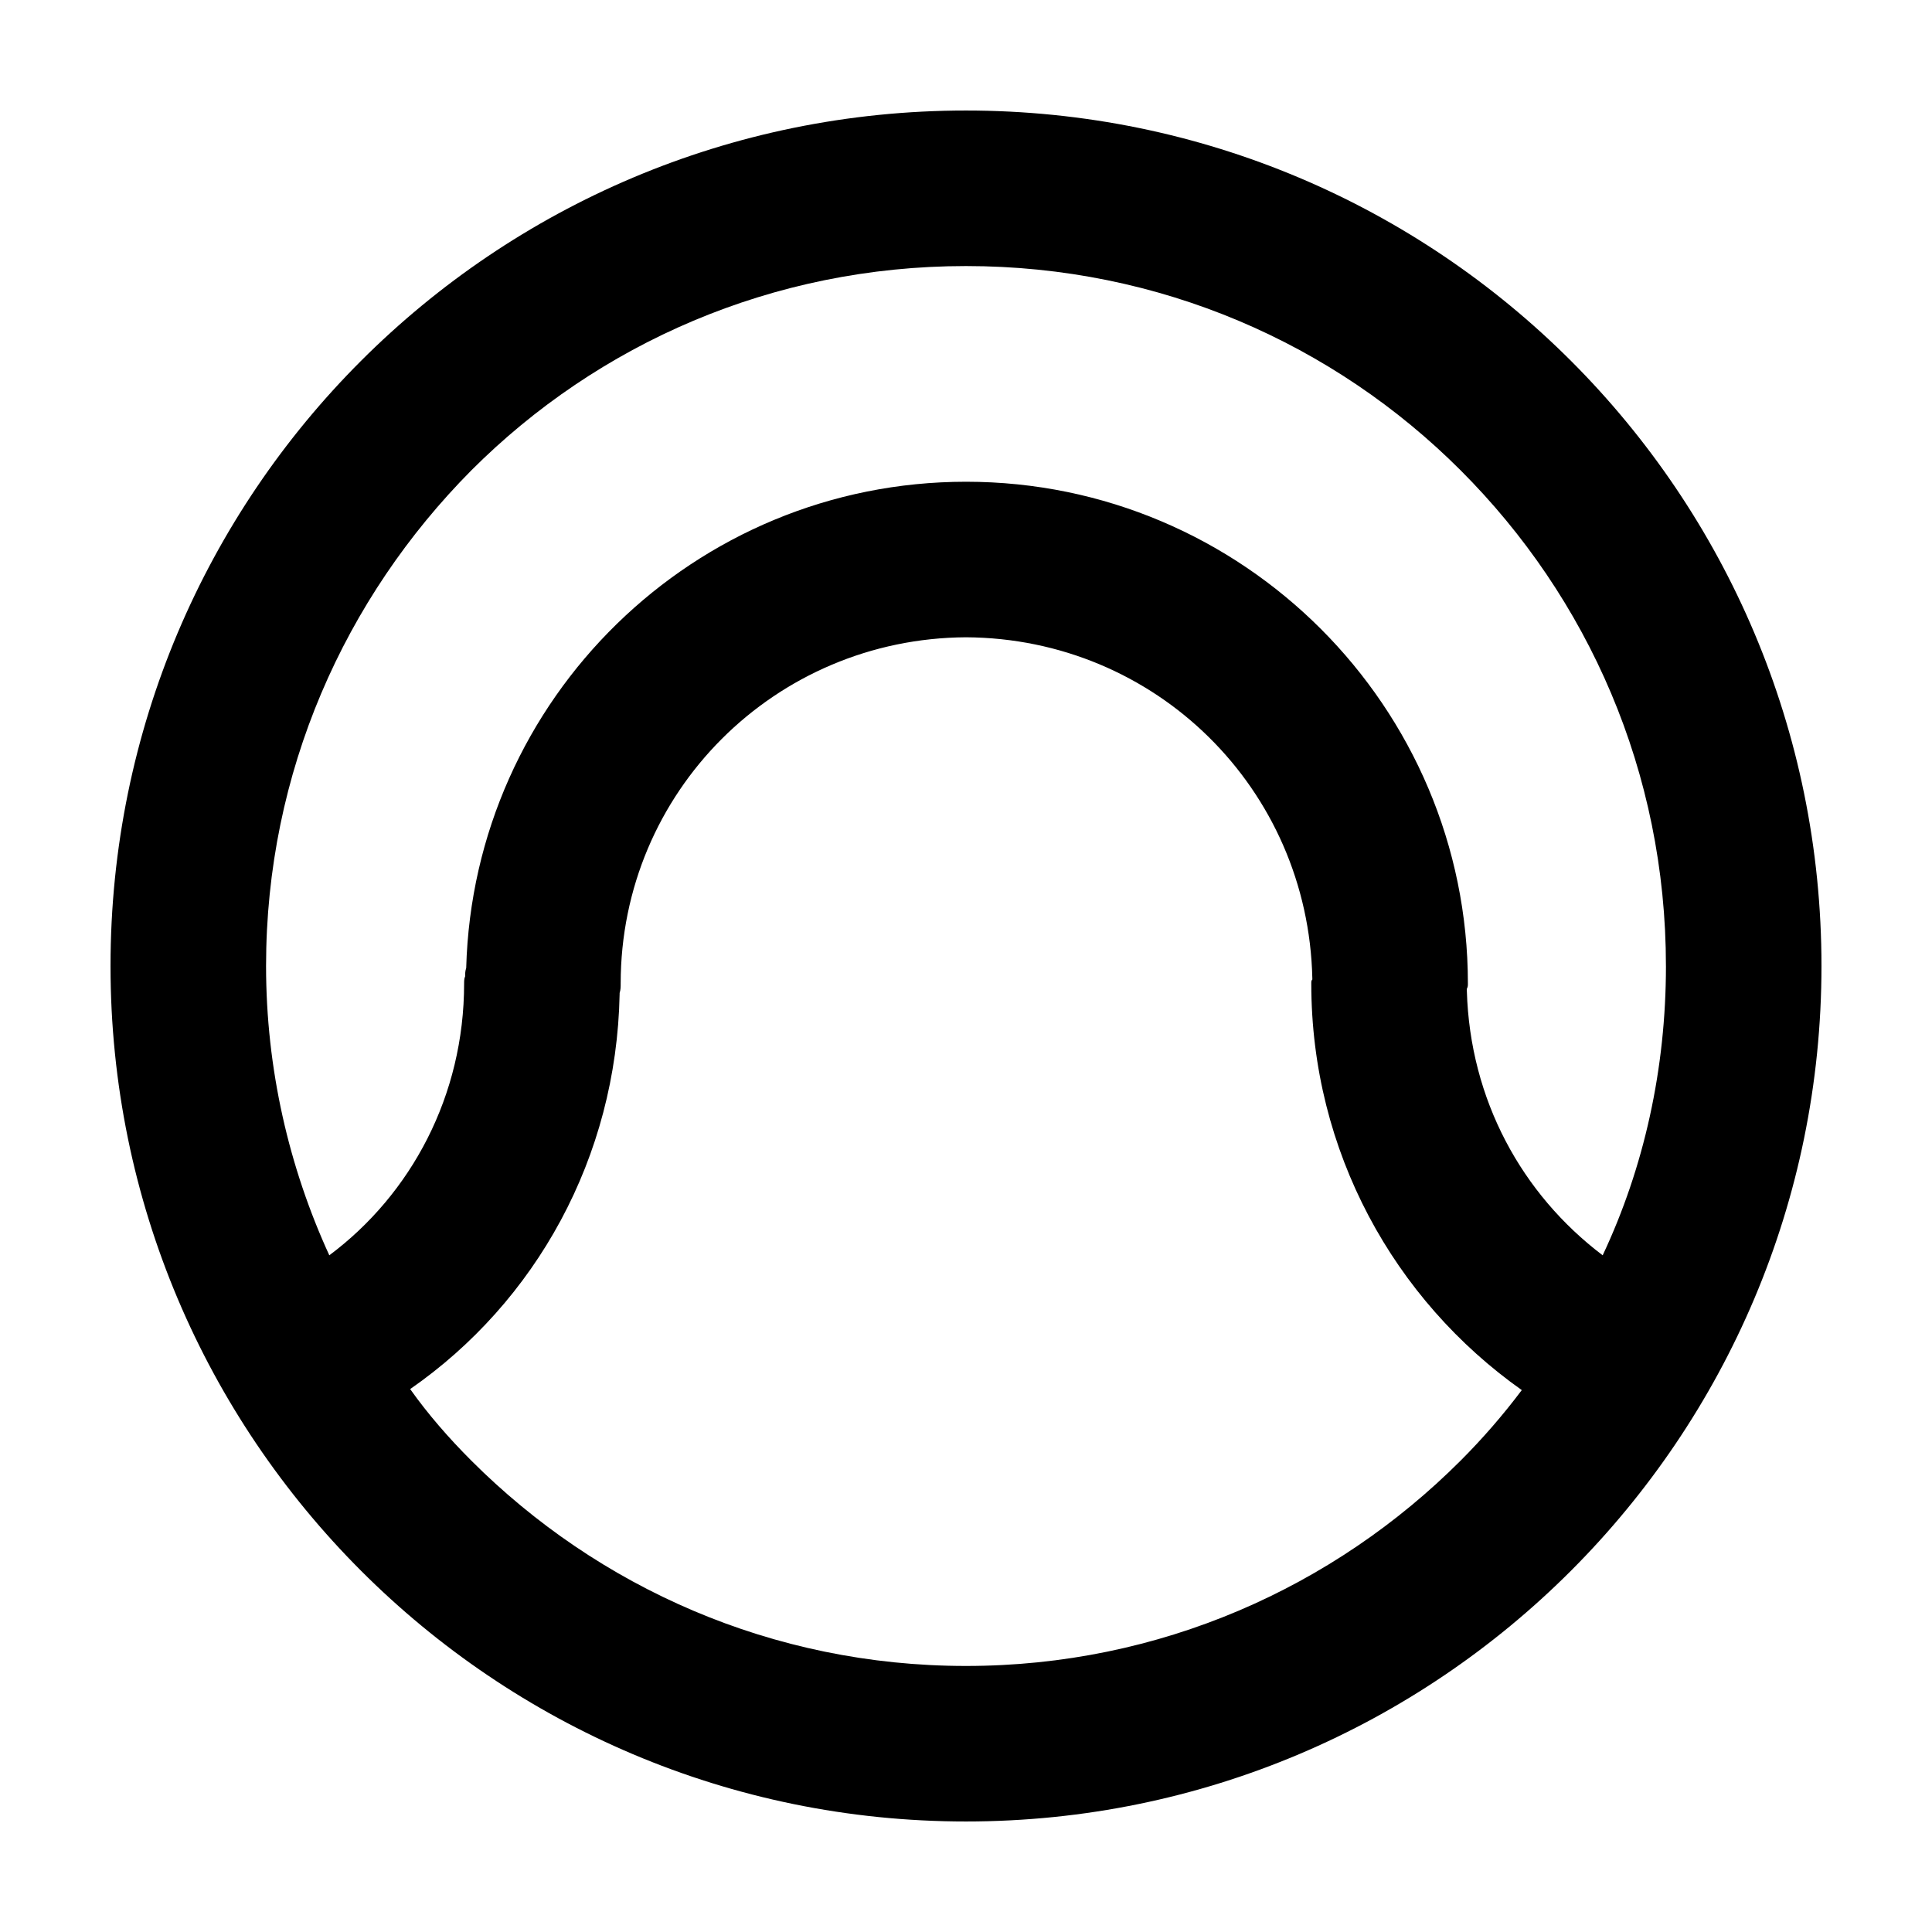 <?xml version="1.0" encoding="UTF-8"?>
<!-- Uploaded to: ICON Repo, www.svgrepo.com, Generator: ICON Repo Mixer Tools -->
<svg fill="#000000" width="800px" height="800px" version="1.1" viewBox="144 144 512 512" xmlns="http://www.w3.org/2000/svg">
 <path d="m547.29 512.39c-33.801-23.906-55.785-63.203-55.785-107.72 0-0.551 0-0.828 0.277-1.098v-0.277c-1.102-50.289-41.496-90.137-91.785-90.41-50.562 0.277-91.512 40.945-91.512 91.785 0 0.828 0 1.648-0.277 2.473v0.277c-0.828 43.418-22.258 81.617-55.508 104.7 4.672 6.594 10.168 12.918 16.211 18.965 33.527 33.527 79.691 54.41 131.08 54.41 51.387 0 97.559-20.883 131.08-54.41 5.773-5.777 11.273-12.102 16.215-18.695zm38.199-112.39c0-51.387-20.609-97.559-54.41-131.36-33.527-33.523-79.695-54.133-131.08-54.133s-97.559 20.609-131.08 54.133c-33.527 33.801-54.41 79.969-54.41 131.36 0 27.207 6.047 53.312 16.762 76.668 21.707-16.211 35.723-42.32 35.723-72 0-0.551 0-1.375 0.277-1.926 0-0.828 0-1.375 0.277-2.195 1.926-71.449 60.457-128.88 132.46-128.88 73.375 0 133 59.633 133 133 0 0.551 0 0.828-0.277 1.375v0.551c0.828 28.852 14.566 53.863 35.996 70.074 10.996-23.355 16.766-49.465 16.766-76.668zm-185.49 226.71c-125.31 0-226.71-101.68-226.71-226.71 0-125.31 101.4-226.71 226.71-226.71s226.71 101.4 226.71 226.71c-0.004 125.04-101.4 226.71-226.71 226.71z"/>
</svg>
